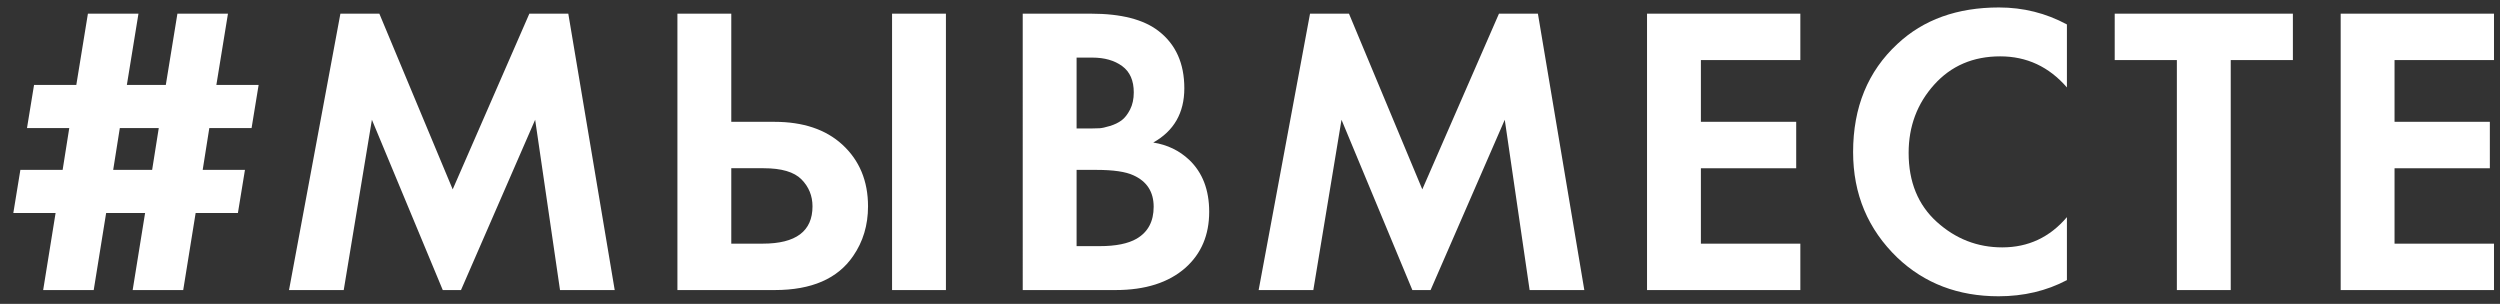 <svg width="181" height="22" fill="none" xmlns="http://www.w3.org/2000/svg"><rect width="100%" height="100%" fill="#333333" stroke="none"/><path fill-rule="evenodd" clip-rule="evenodd" d="M9.605 21h3.66l.9-5.58h3.06l.51-3.12h-3.06l.48-3.03h3.06l.51-3.12h-3.06l.84-5.16h-3.66l-.84 5.16h-2.82l.84-5.16h-3.66l-.84 5.16h-3.06l-.51 3.12h3.06l-.48 3.03h-3.06l-.51 3.12h3.06l-.9 5.58h3.66l.9-5.58h2.82l-.9 5.58zm1.89-11.73l-.48 3.03h-2.82l.48-3.03h2.82z" fill="#fff"/><path d="M20.925 21L24.645.99h2.82l5.31 12.72L38.325.99h2.82L44.505 21h-3.96l-1.8-12.33L33.376 21h-1.32l-5.13-12.33L24.886 21h-3.96z" fill="#fff"/><path fill-rule="evenodd" clip-rule="evenodd" d="M49.045 21V.99h3.9v7.83h3.12c2.08 0 3.72.55 4.92 1.65 1.24 1.14 1.86 2.63 1.86 4.47 0 1.36-.36 2.56-1.08 3.6-1.12 1.64-3.01 2.46-5.67 2.46h-7.05zm3.9-8.82v5.46h2.28c2.4 0 3.6-.9 3.6-2.7 0-.76-.265-1.41-.795-1.95s-1.445-.81-2.745-.81h-2.34zM68.485.99h-3.9V21h3.9V.99zm5.56 0h4.95c2.18 0 3.81.42 4.89 1.26 1.24.96 1.86 2.34 1.86 4.14 0 1.78-.75 3.09-2.25 3.93 1.02.16 1.89.58 2.61 1.26.96.92 1.44 2.17 1.44 3.75 0 1.68-.57 3.03-1.71 4.05-1.22 1.08-2.91 1.62-5.07 1.62h-6.72V.99zm3.9 3.18V9.3h1.11c.2 0 .385-.005.555-.015.17-.01.42-.065.75-.165s.61-.235.84-.405c.23-.17.435-.43.615-.78.18-.35.27-.765.27-1.245 0-.86-.28-1.495-.84-1.905-.56-.41-1.28-.615-2.16-.615h-1.14zm0 13.65V12.3h1.44c1.22 0 2.11.13 2.67.39.98.44 1.47 1.2 1.47 2.28 0 1.06-.41 1.83-1.23 2.31-.62.36-1.51.54-2.67.54h-1.68z" fill="#fff"/><path d="M91.126 21L94.846.99h2.82l5.309 12.72 5.55-12.72h2.82l3.36 20.01h-3.96l-1.8-12.33-5.37 12.33h-1.32l-5.13-12.33L95.085 21h-3.96zM130.345.99v3.36h-7.2v4.47h6.9v3.36h-6.9v5.46h7.2V21h-11.1V.99h11.1zm19.3 14.73v4.56c-1.48.78-3.13 1.17-4.95 1.17-2.92 0-5.36-.93-7.32-2.79-2.14-2.06-3.21-4.61-3.21-7.65 0-3.24 1.07-5.85 3.21-7.83 1.88-1.76 4.33-2.64 7.35-2.64 1.76 0 3.4.41 4.92 1.23v4.56c-1.3-1.5-2.91-2.25-4.83-2.25-1.96 0-3.555.685-4.785 2.055s-1.845 3.015-1.845 4.935c0 2.1.68 3.765 2.04 4.995 1.36 1.23 2.94 1.845 4.74 1.845 1.88 0 3.44-.73 4.68-2.19zm16.36-11.37h-4.5V21h-3.9V4.35h-4.5V.99h12.9v3.36zm14.56-3.36v3.36h-7.2v4.47h6.9v3.36h-6.9v5.46h7.2V21h-11.1V.99h11.1z" fill="#fff"/></svg>